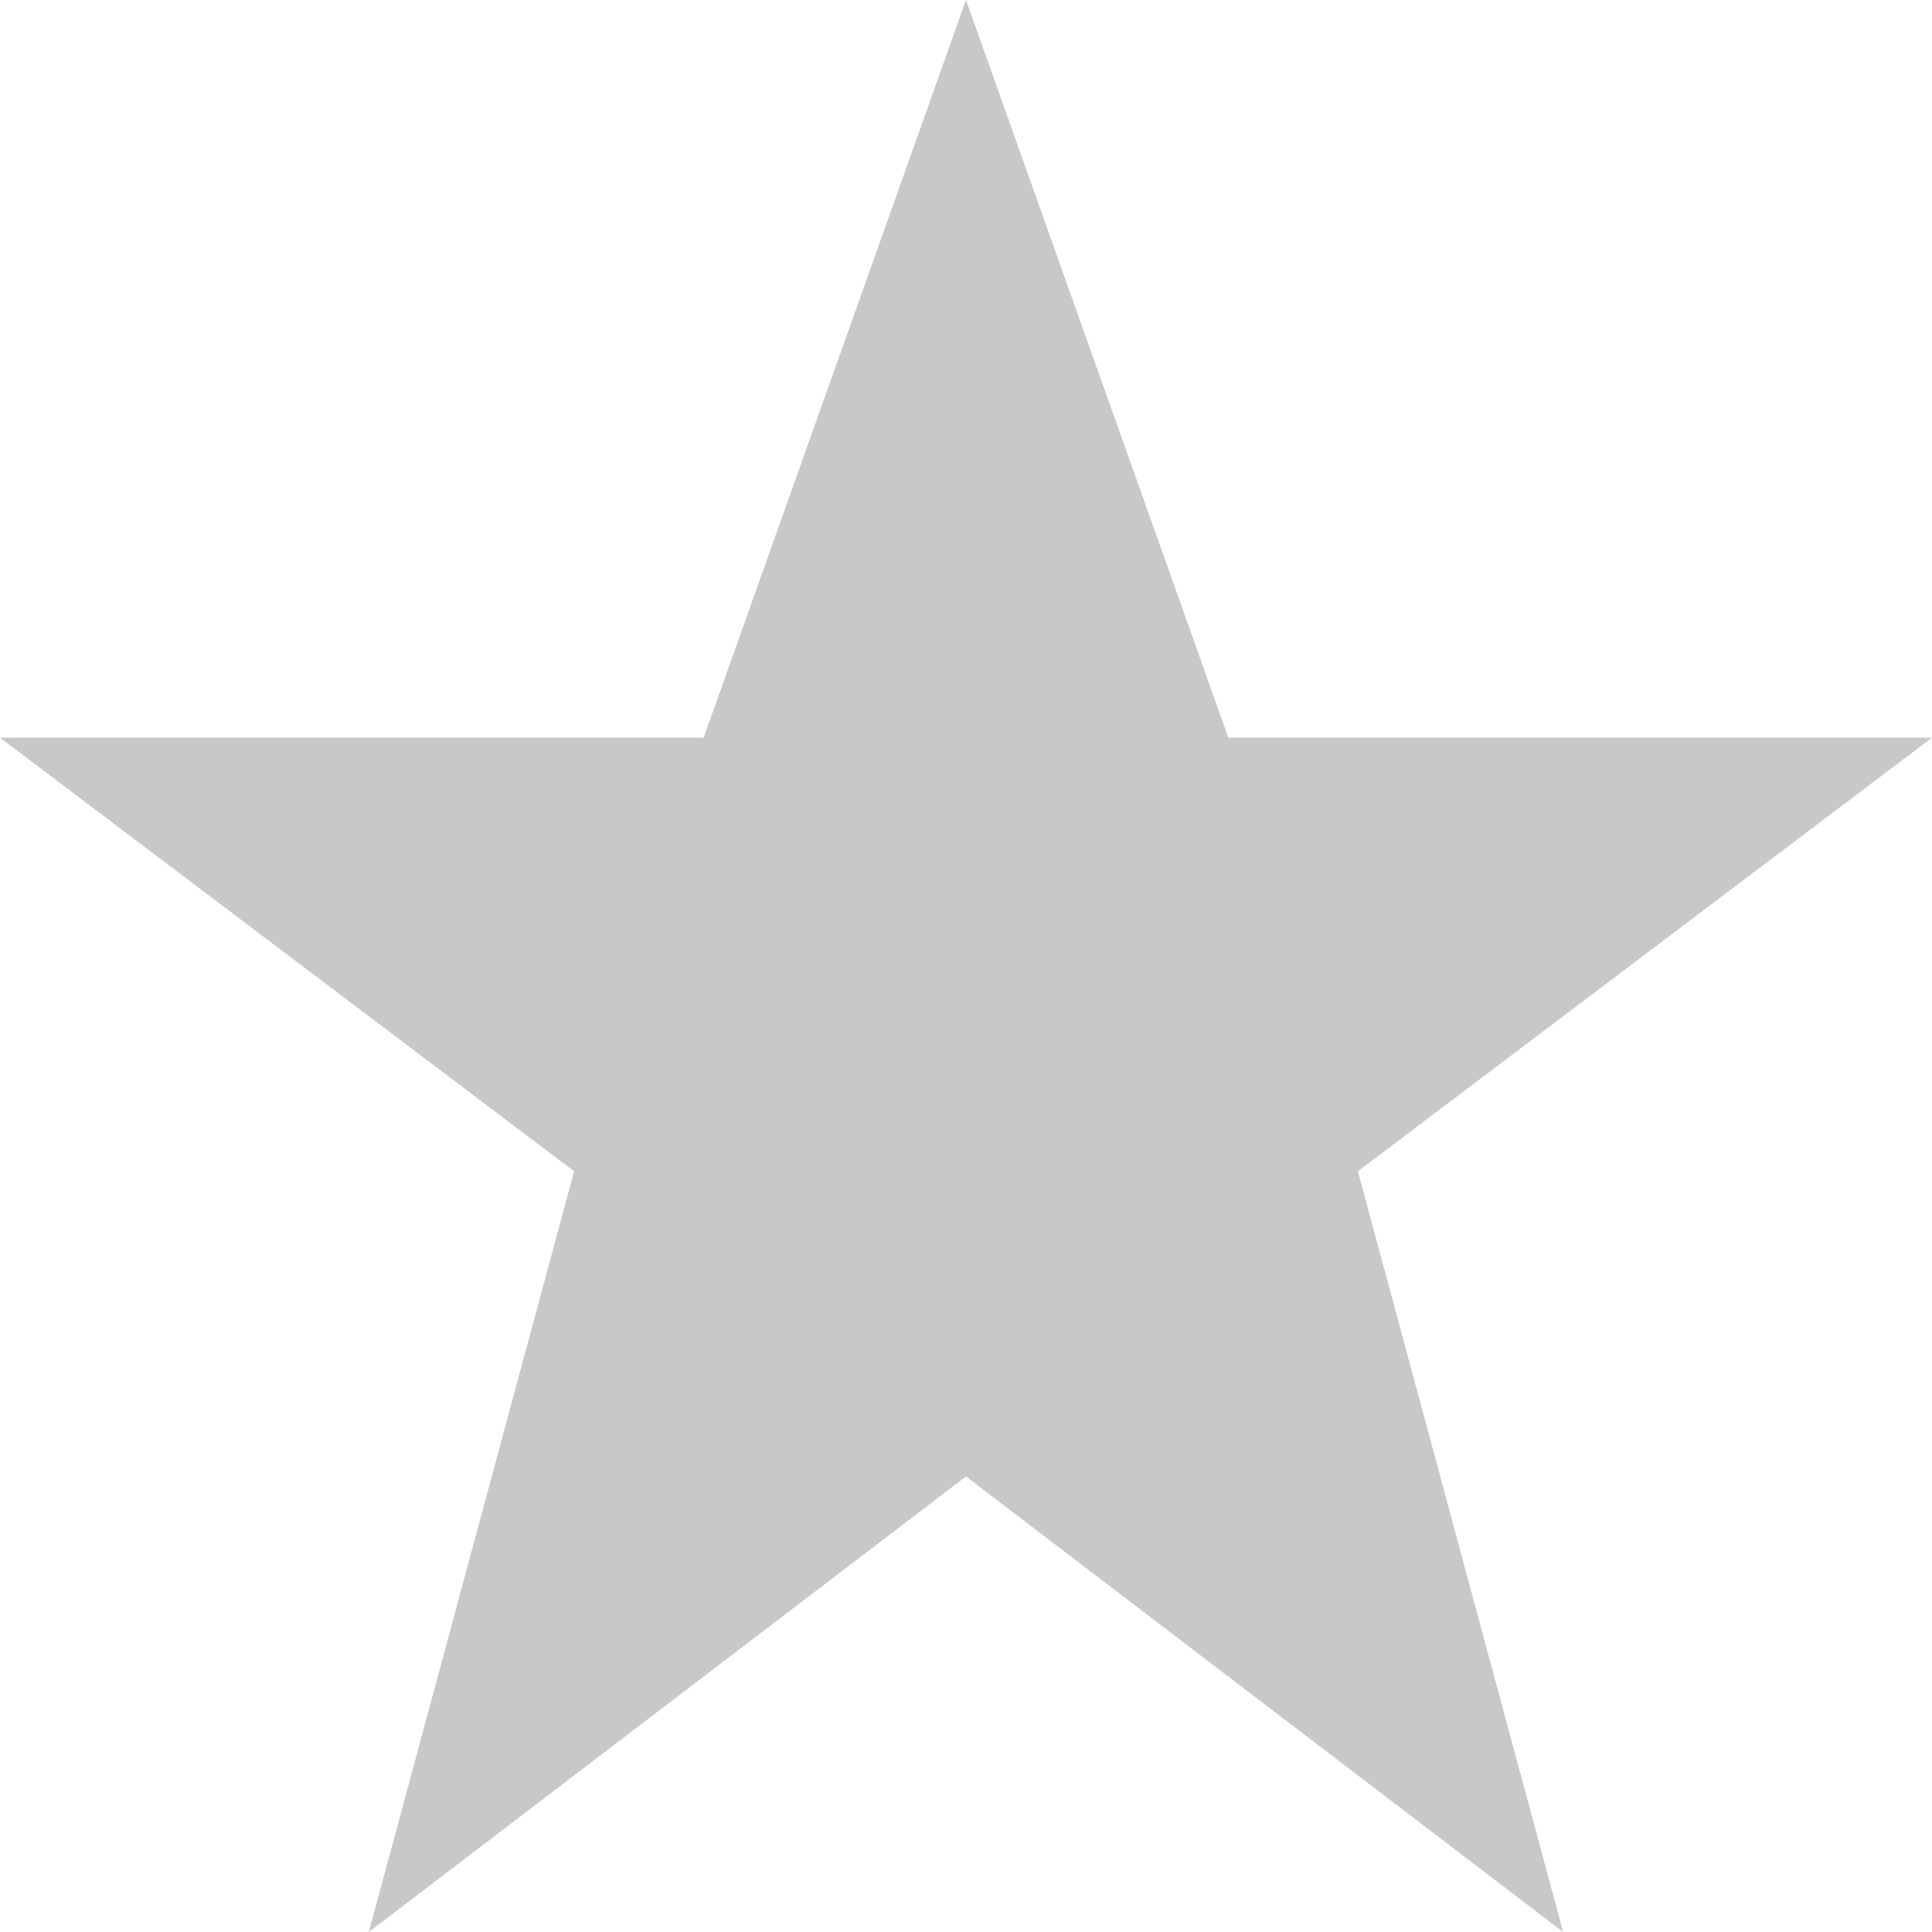 ﻿<?xml version="1.0" encoding="utf-8"?>
<svg id="Star" xmlns="http://www.w3.org/2000/svg" viewBox="0 0 17.6 17.6" width="18" height="18" preserveAspectRatio="xMidYMid">
  <defs>
    <style>
      .cls-1 {
        fill: #c8c8c8;
      }
    </style>
  </defs>
  <path class="cls-1" d="M8.8,0l2.39,6.72h6.41l-5.23,3.95,1.87,6.93-5.44-4.15-5.44,4.15,1.87-6.93L0,6.72h6.41L8.8,0Z" />
</svg>